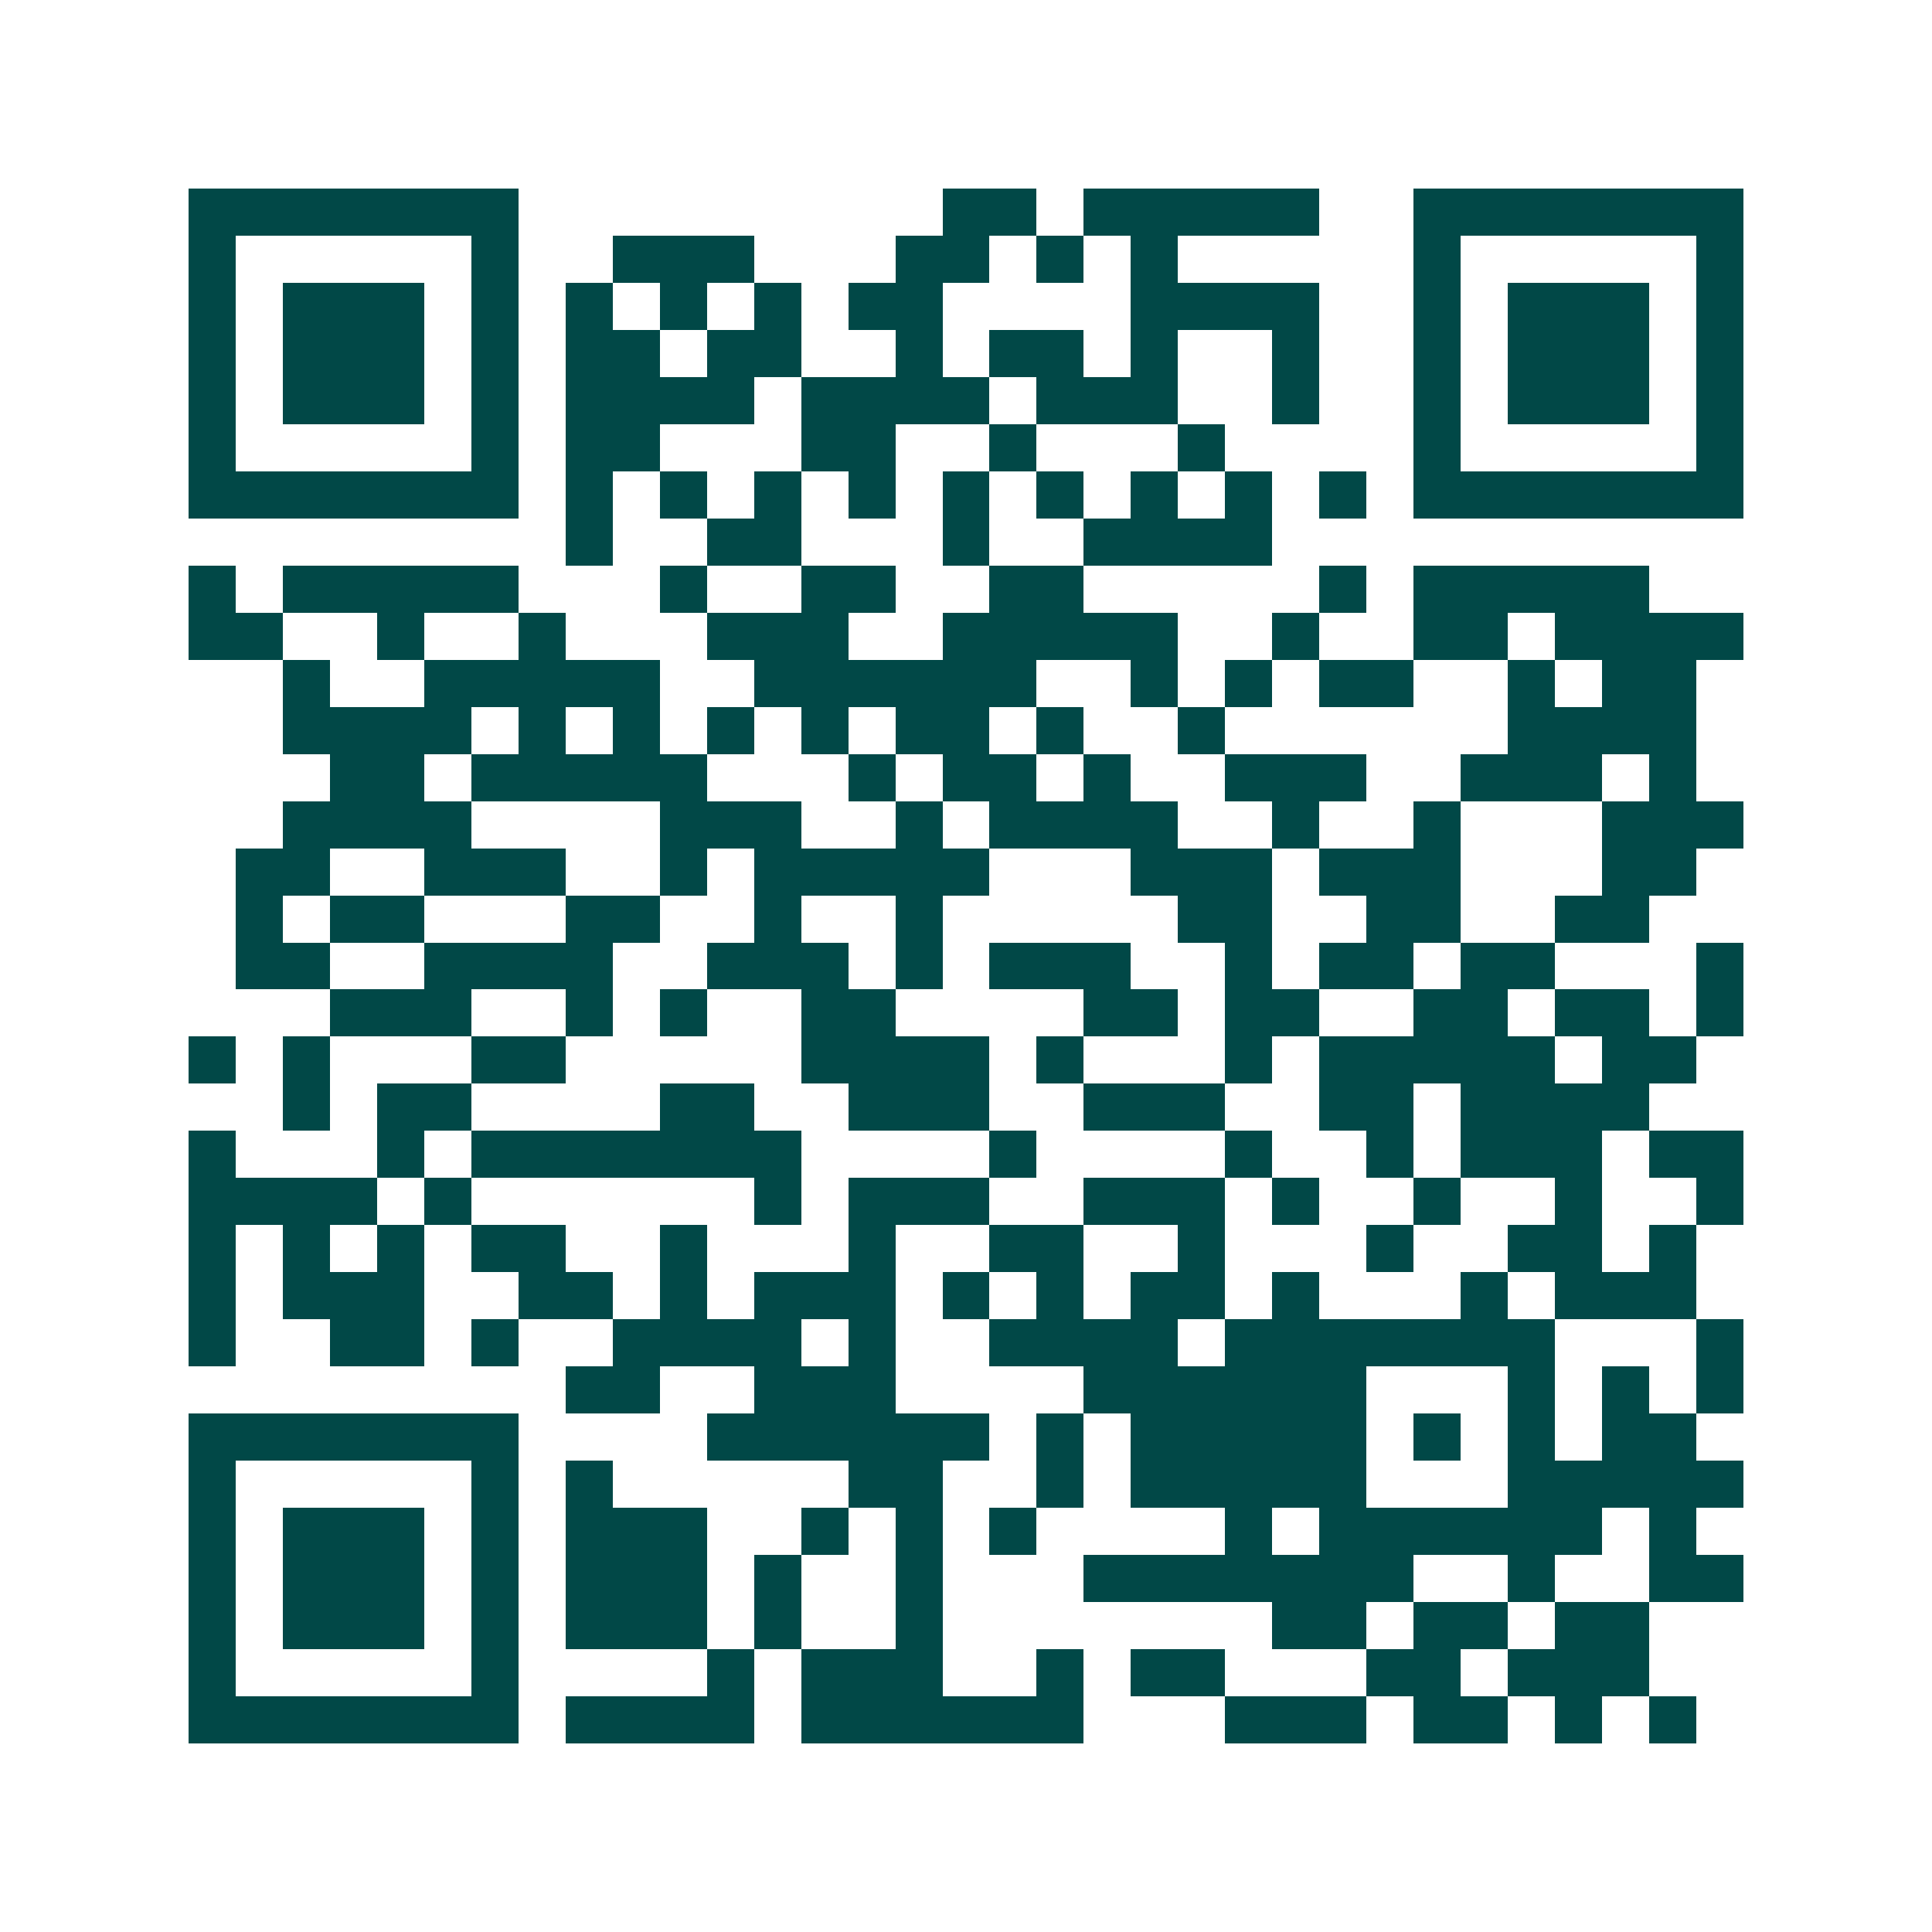 <svg xmlns="http://www.w3.org/2000/svg" width="200" height="200" viewBox="0 0 41 41" shape-rendering="crispEdges"><path fill="#ffffff" d="M0 0h41v41H0z"/><path stroke="#014847" d="M4 4.5h7m9 0h2m1 0h5m2 0h7M4 5.5h1m5 0h1m2 0h3m3 0h2m1 0h1m1 0h1m5 0h1m5 0h1M4 6.5h1m1 0h3m1 0h1m1 0h1m1 0h1m1 0h1m1 0h2m4 0h4m2 0h1m1 0h3m1 0h1M4 7.5h1m1 0h3m1 0h1m1 0h2m1 0h2m2 0h1m1 0h2m1 0h1m2 0h1m2 0h1m1 0h3m1 0h1M4 8.5h1m1 0h3m1 0h1m1 0h4m1 0h4m1 0h3m2 0h1m2 0h1m1 0h3m1 0h1M4 9.5h1m5 0h1m1 0h2m3 0h2m2 0h1m3 0h1m4 0h1m5 0h1M4 10.5h7m1 0h1m1 0h1m1 0h1m1 0h1m1 0h1m1 0h1m1 0h1m1 0h1m1 0h1m1 0h7M12 11.5h1m2 0h2m3 0h1m2 0h4M4 12.5h1m1 0h5m3 0h1m2 0h2m2 0h2m5 0h1m1 0h5M4 13.5h2m2 0h1m2 0h1m3 0h3m2 0h5m2 0h1m2 0h2m1 0h4M6 14.5h1m2 0h5m2 0h6m2 0h1m1 0h1m1 0h2m2 0h1m1 0h2M6 15.5h4m1 0h1m1 0h1m1 0h1m1 0h1m1 0h2m1 0h1m2 0h1m6 0h4M7 16.5h2m1 0h5m3 0h1m1 0h2m1 0h1m2 0h3m2 0h3m1 0h1M6 17.5h4m4 0h3m2 0h1m1 0h4m2 0h1m2 0h1m3 0h3M5 18.5h2m2 0h3m2 0h1m1 0h5m3 0h3m1 0h3m3 0h2M5 19.5h1m1 0h2m3 0h2m2 0h1m2 0h1m5 0h2m2 0h2m2 0h2M5 20.5h2m2 0h4m2 0h3m1 0h1m1 0h3m2 0h1m1 0h2m1 0h2m3 0h1M7 21.5h3m2 0h1m1 0h1m2 0h2m4 0h2m1 0h2m2 0h2m1 0h2m1 0h1M4 22.5h1m1 0h1m3 0h2m5 0h4m1 0h1m3 0h1m1 0h5m1 0h2M6 23.5h1m1 0h2m4 0h2m2 0h3m2 0h3m2 0h2m1 0h4M4 24.5h1m3 0h1m1 0h7m4 0h1m4 0h1m2 0h1m1 0h3m1 0h2M4 25.5h4m1 0h1m6 0h1m1 0h3m2 0h3m1 0h1m2 0h1m2 0h1m2 0h1M4 26.5h1m1 0h1m1 0h1m1 0h2m2 0h1m3 0h1m2 0h2m2 0h1m3 0h1m2 0h2m1 0h1M4 27.5h1m1 0h3m2 0h2m1 0h1m1 0h3m1 0h1m1 0h1m1 0h2m1 0h1m3 0h1m1 0h3M4 28.5h1m2 0h2m1 0h1m2 0h4m1 0h1m2 0h4m1 0h7m3 0h1M12 29.5h2m2 0h3m4 0h6m3 0h1m1 0h1m1 0h1M4 30.5h7m4 0h6m1 0h1m1 0h5m1 0h1m1 0h1m1 0h2M4 31.5h1m5 0h1m1 0h1m5 0h2m2 0h1m1 0h5m3 0h5M4 32.5h1m1 0h3m1 0h1m1 0h3m2 0h1m1 0h1m1 0h1m4 0h1m1 0h6m1 0h1M4 33.5h1m1 0h3m1 0h1m1 0h3m1 0h1m2 0h1m3 0h7m2 0h1m2 0h2M4 34.5h1m1 0h3m1 0h1m1 0h3m1 0h1m2 0h1m7 0h2m1 0h2m1 0h2M4 35.5h1m5 0h1m4 0h1m1 0h3m2 0h1m1 0h2m3 0h2m1 0h3M4 36.5h7m1 0h4m1 0h6m3 0h3m1 0h2m1 0h1m1 0h1"/></svg>
